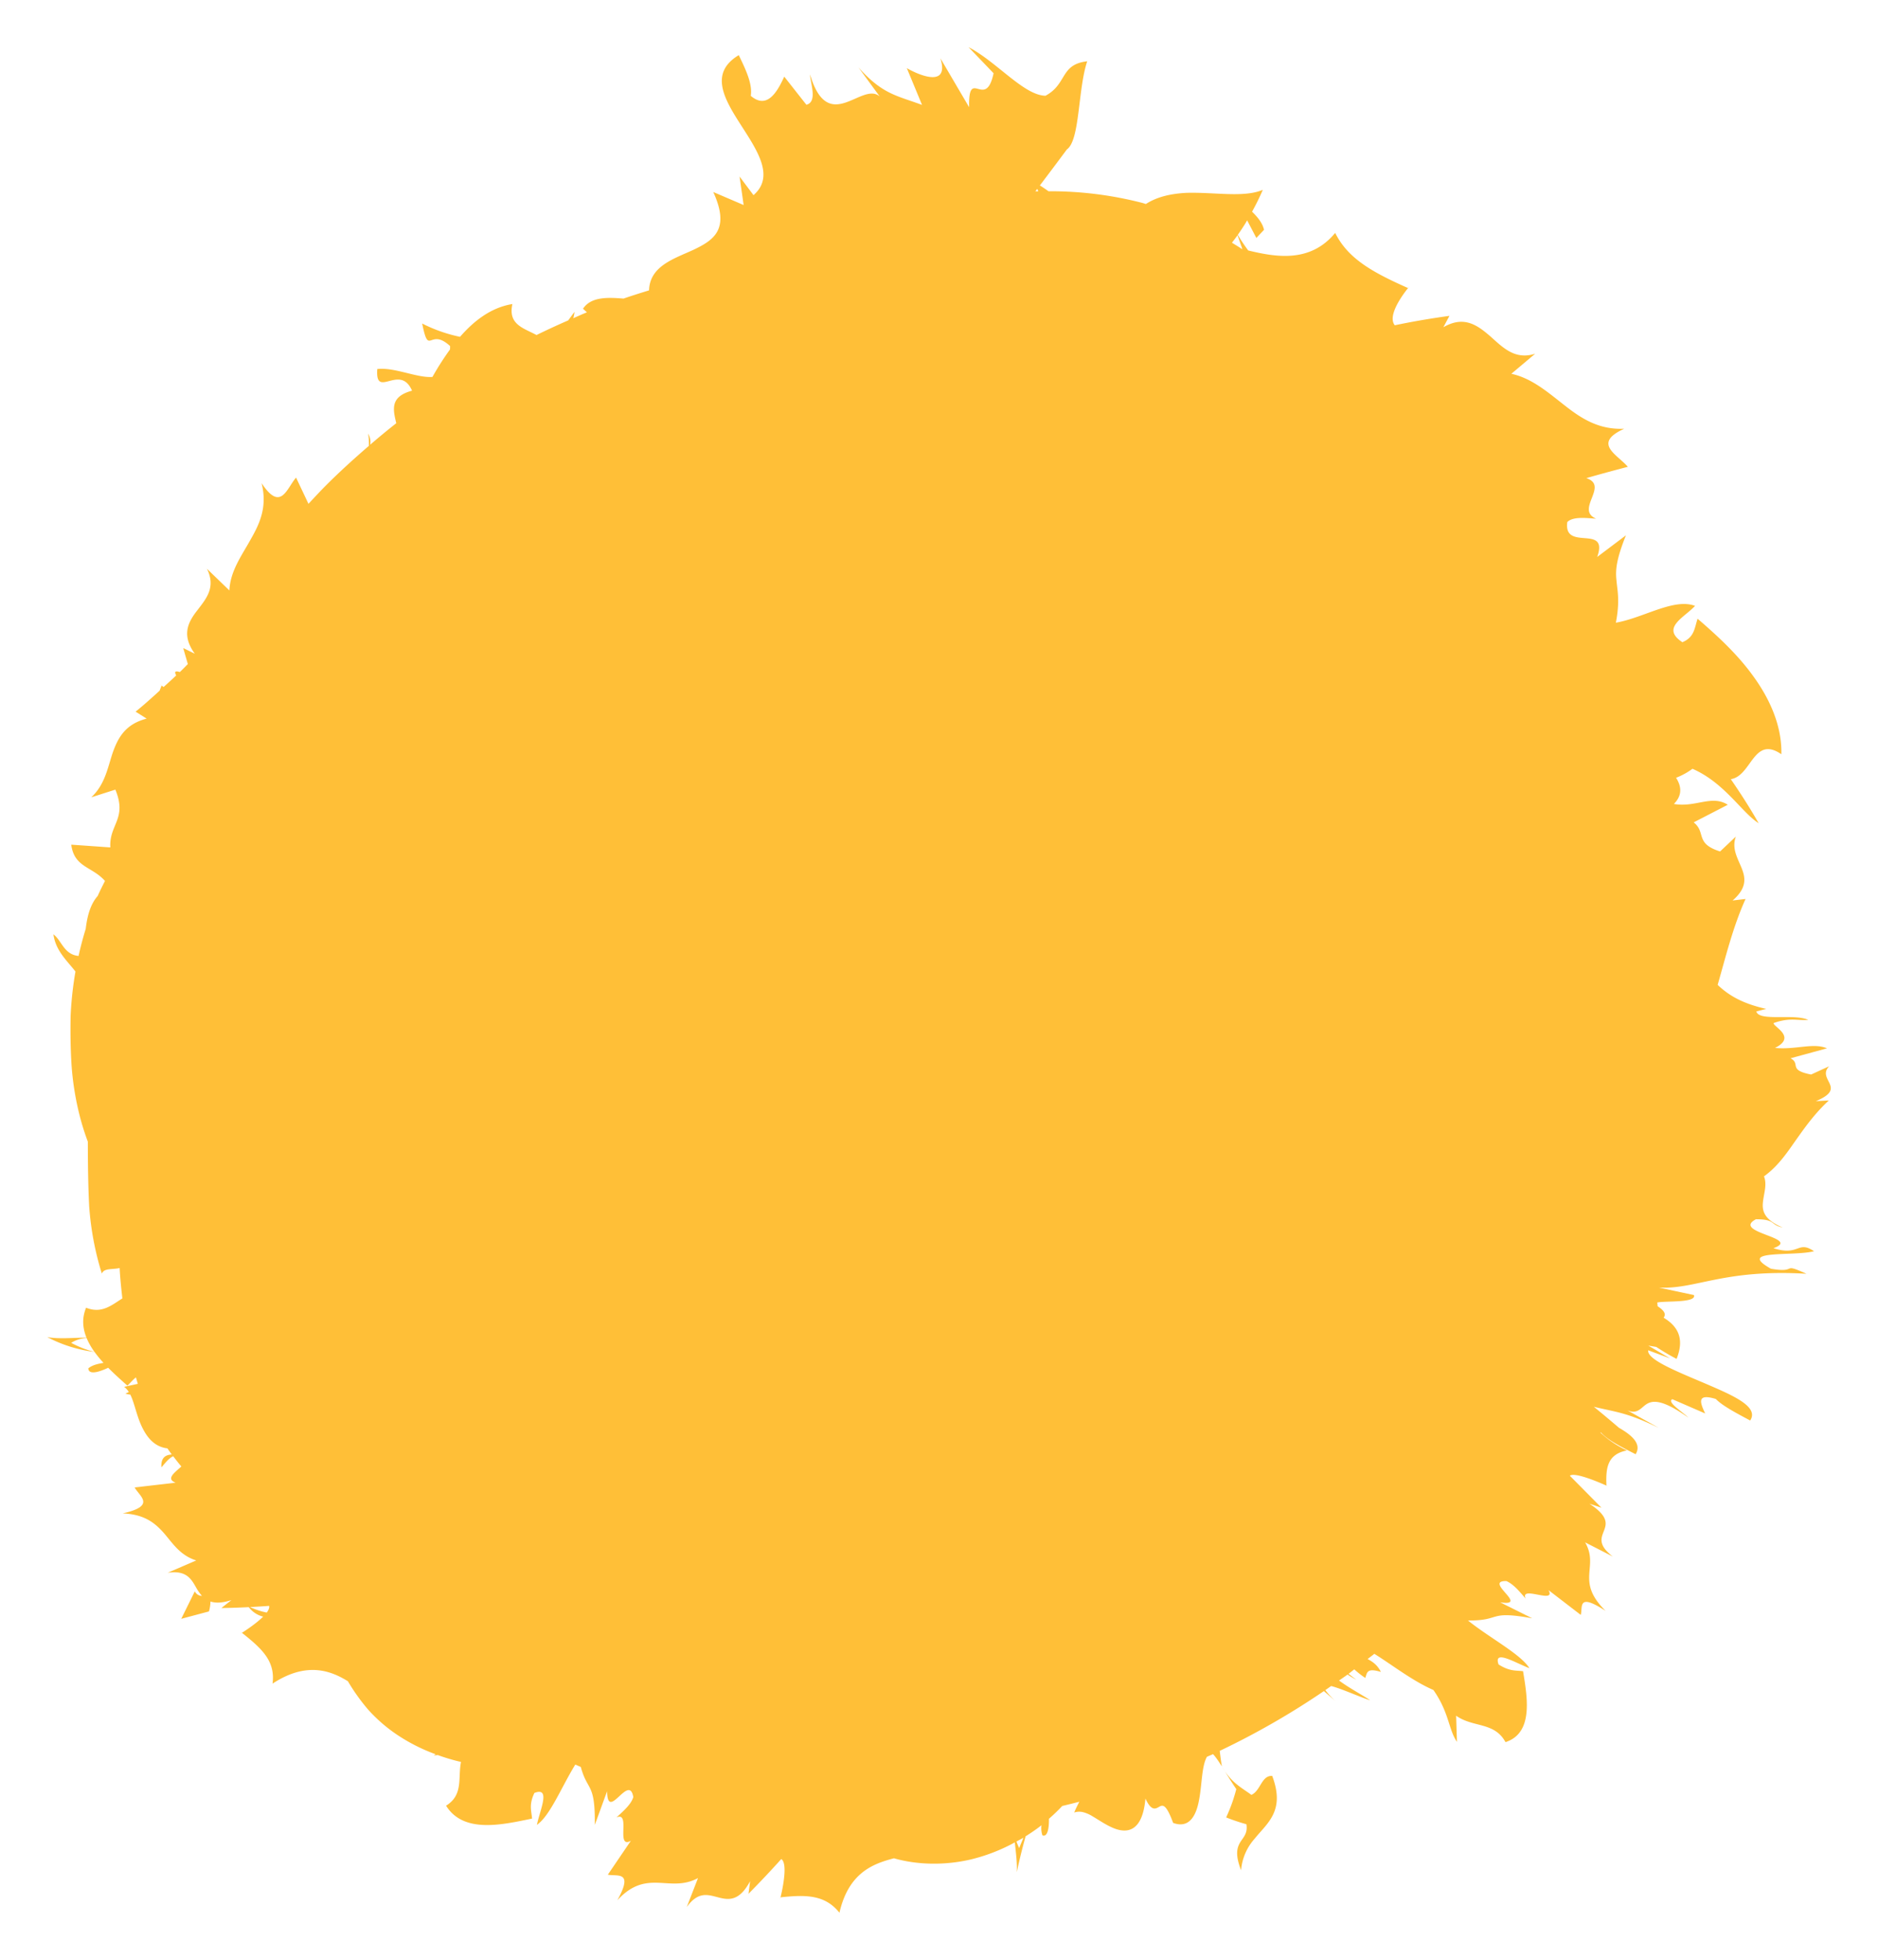 <svg xmlns="http://www.w3.org/2000/svg" xmlns:xlink="http://www.w3.org/1999/xlink" width="1194" height="1246" viewBox="0 0 1194 1246">
  <defs>
    <filter id="Path_294" x="0" y="0" width="1194" height="1246" filterUnits="userSpaceOnUse">
      <feOffset dx="-10" dy="10" input="SourceAlpha"/>
      <feGaussianBlur stdDeviation="10" result="blur"/>
      <feFlood flood-opacity="0.102"/>
      <feComposite operator="in" in2="blur"/>
      <feComposite in="SourceGraphic"/>
    </filter>
  </defs>
  <g transform="matrix(1, 0, 0, 1, 0, 0)" filter="url(#Path_294)">
    <path id="Path_294-2" data-name="Path 294" d="M1384.951,781.453l17.617-4.7a24.812,24.812,0,0,0,.97-6.3c3.139,1.026,7.286,1.034,13.3-.892l-6.372,5.039c5.775-.073,11.586-.284,17.414-.575a16.273,16.273,0,0,0,9.151,6.035c-6.526,6.521-18.611,13.312-13.435,10.33,12.476,9.919,21.292,17.862,19.409,32.264,22.048-14.48,37.517-7.866,47.9-1.523A124.157,124.157,0,0,0,1503.9,839.31a98.578,98.578,0,0,0,17.111,15.05,113.847,113.847,0,0,0,25.669,13.2c-.375.258-.788.471-1.145.75l2.538-.232a123.356,123.356,0,0,0,14.75,4.36c-2.08,10.209,1.66,20.9-9.5,27.821,11.167,17.911,35.822,12.088,54.67,8.2-.4-5.081-2.09-8.761,1.473-16.294,10.614-4.127,3.581,10.778,1.6,20.285,8.371-5.721,15.706-24.253,24.427-38.341,1.165.493,2.315,1.029,3.483,1.512,4.307,15.849,9.224,9.734,8.908,36.871l7.814-21.428c.223,19.866,13.993-11.752,16.664,3.708-1.385,4.73-6.442,8.984-10.74,12.992,9.48-4.3-.753,20.368,9.2,14.792l-14.649,21.559c5.7,1.281,16.722-2.89,6.036,16.264,18.972-20.6,33.118-4.325,51.286-14.1l-7.143,18.421c7.316-10.184,13.5-7.818,20.055-6.145,6.488,1.688,13.313,2.686,20.229-10.324l-1.035,8.045c7.079-7.181,14.168-14.639,20.837-22.1,5.845,3.766-2.666,32.258-.39,24.332,16.132-1.725,28.237-1.669,37.377,9.8,5.945-25.986,22.049-31.251,34.648-34.61,15.156,4.332,32.5,4.483,48.41.846a113.619,113.619,0,0,0,28.425-10.943c.782,6.737,1.539,13.407,1.3,18.925,1.553-7.693,3.493-15.251,5.575-22.8,3.193-2.007,6.315-4.117,9.281-6.4.281-.215.524-.469.8-.687a14.6,14.6,0,0,0,.618,6.487c3.169,1.26,4.247-4.332,4.141-10.546a117.064,117.064,0,0,0,8.46-8.144c3.631-.851,7.245-1.765,10.859-2.7-1.136,2.191-2.259,4.447-3.261,6.852a10.339,10.339,0,0,1,5.9-.132,21.737,21.737,0,0,1,5.7,2.526c3.906,2.27,8.281,5.355,12.818,7.284,8.926,3.9,18.963,2.936,20.868-18.545,3.881,8.414,6.557,6.456,8.821,5.186,2.316-1.291,4.376-1.639,8.8,10.3,10.225,3.73,14.657-4.536,16.48-14.664,1.889-9.841,1.6-21.295,4.987-27.367,1.287-.582,2.6-1.091,3.884-1.686,3.871,4.039,8.892,13.67,14.787,22.225-.608,2.45-1.354,4.8-2.119,7.205a107.123,107.123,0,0,1-4.318,10.8,125.948,125.948,0,0,0,12.886,4.337c.939,5.881-2,8.235-4.021,11.584-1.987,3.437-3.21,7.8.622,17.68a34.309,34.309,0,0,1,8.612-20.066c8.008-10.016,19.586-17.6,11.188-39.922-6.884-.427-7.347,9.53-13.261,12.044-6.495-4.841-12.671-7.517-18.754-18.1-.613-3.756-1.027-6.946-1.347-9.88a496.319,496.319,0,0,0,66.217-38l8.259,7.164a49.589,49.589,0,0,1-7.362-7.788c1.244-.851,2.476-1.724,3.713-2.587,6.756,1.7,19.052,7.347,24.8,9.045-3.967-2.773-13.57-7.89-19.768-12.549,1.8-1.287,3.638-2.489,5.422-3.8a51.475,51.475,0,0,0,5.638,3.325c-1.5-1.046-3.241-2.374-5.009-3.813,1.229-.907,2.415-1.894,3.637-2.814a58.559,58.559,0,0,0,6.978,5.468c1.2-3.185.714-6.65,9.921-3.827-2.133-4.32-5.092-6.413-8.431-8.2,1.418-1.115,2.864-2.174,4.272-3.307,11.018,6.8,24.3,17.283,37.555,22.99,10.045,14.357,9.528,24.975,14.957,32.968l-.517-16.617c10.827,7.7,24.334,3.778,31.388,16.8,17.83-5.767,13.948-28.244,11.163-45.1-4.916-.585-8.522.161-15.566-4.29-3.439-9.792,10.55-1.048,19.6,2.371-5.467-8.936-25.67-19.477-39.042-30.327,21.741.2,12.155-6.574,40.833-1.388l-20.415-10.176c19.16,3.007-10.975-13.771,3.983-13.494,4.536,1.913,8.526,6.854,12.277,11.151-3.911-8.741,19.683,3.884,14.506-5.4l20.5,15.748c1.438-4.667-2.514-14.507,15.818-2.534-19.514-19.185-3.878-27.756-13.036-43.572l17.583,9.01c-19.327-14.929,9.373-17.646-14.85-33.594l7.667,2.556-20.1-20.319c4.018-3.384,30.7,9.839,23.269,6.226-.559-11.721.916-19.9,13.006-22.324a62.646,62.646,0,0,1-16.955-11.449c.21.05.347.047.566.1,4.017,4.658,12.98,9.219,21.939,13.767,3.785-6.251-1.627-11.689-10.6-16.813-5.279-4.51-10.591-8.984-15.977-13.35,14.184,3.435,20.844,3.492,41.261,13.4l-19.937-11.131c6.738,2.771,8.712-1.954,12.626-4.214,3.9-2.206,10.175-2.544,26.219,8.888-3.9-3.789-13.98-10.026-10.265-11.762l20.885,9.073c-3.276-6.914-5.556-12.937,6.758-9.227,4.109,4.291,12.994,8.975,21.857,13.7,5.9-8.952-11.446-16.136-29.213-23.789-17.833-7.582-36.538-15.045-35.621-20.848l13.858,5.132-13.786-8.1,5.057.834a142.307,142.307,0,0,0,12.916,7.6c5.292-13.267.476-20.932-8.267-26.209,1.5-1.839,1.054-4.12-3.786-7.252l-.234-2.407c5.758-1.108,25.048.353,23.322-4.717l-22.263-4.753c23.4,1.268,41.255-11.924,93.8-8.773-16.7-7.518-4.8-.223-22.576-3.2-22.129-12.39,13.323-7.672,27.37-11.129-10.488-7.156-9.186,3.331-25.788-1.934,18.348-6.583-27.079-9.926-11.128-18.412,12.835.065,8.661,3.41,17,5.293-11.252-4.8-13.091-10.034-12.6-15.624.422-5.557,2.868-11.528.71-16.934,8.3-5.981,13.85-13.774,19.659-22.151,5.979-8.407,12.17-17.38,21.559-26.1l-8.251.453c20.488-8.515.262-13.57,8.471-22.2l-11.478,5.263c-14.949-2.9-6.333-6.759-13.071-10.34l23.156-6.315c-8.535-3.756-20.271,1.076-33.03-.276,14.226-7.046-1.558-13.654-.865-15.794,10.476-3.751,15.269-1.4,21.987-2.019-9.113-4.152-31.27,1.227-33-5.375l6.278-1.612c-15.9-3.548-24.367-9.1-30.867-15.257,5.1-17.726,9.682-36.8,17.731-54.621l-8.229.972c18.29-15.84-3.541-25.255,2.065-40.647l-10.027,9.465c-16.215-5.093-8.68-12.071-16.776-18.491L2368.2,263.93c-10.121-6.542-20.523,1.9-34.257-.516,5.9-5.946,4.439-11.806,1.4-16.643a44.59,44.59,0,0,0,10.424-5.725c20.435,8.912,31.378,27.89,42.064,34.595-5.568-9.792-11.55-19.062-17.691-27.979,13.324-2.051,14.365-28.067,32.139-15.856.4-17.862-7.167-34.819-17.647-49.317-10.443-14.638-23.9-26.707-35.613-36.851-1.957,5.78-1.93,11.769-9.676,14.947-13.9-9.161,1.232-15.643,8.048-23.1-13.461-5.1-32.569,7.573-50.337,10.7,2.708-14.08.936-20.324.4-26.808-.719-6.447-.262-13.063,6-28.744L2285.2,106.383c7.526-21.26-21.563-3.169-19.026-22.179,3.467-3.541,11.426-2.645,18.338-2.138-13.581-5.792,8.506-20.969-6.236-25.783,8.83-2.553,17.527-4.9,26.4-7.216-6.839-7.912-22.732-14.907-2.286-24.207-15.908.752-27.017-6.315-37.567-14.577-10.57-8.211-20.942-17.48-34.208-20.356l15.135-12.745C2233-18.753,2225.469-26.543,2217.4-33.74c-8.175-7.061-16.727-13.618-30.022-5.911l3.874-7.244c-11.711,1.613-23.275,3.578-34.748,5.982-6.664-8.142,13.943-29.776,8.33-23.686-22.2-9.893-38.029-18.486-46.228-35.026-15.812,19.132-37.394,15.482-55.3,11.152a111.75,111.75,0,0,1-6.613-9.941c1.688-2.417,3.364-4.868,4.963-7.509.335-.537.638-1.151.969-1.7l5.863,11.2,4.875-5.162c-.865-4.07-3.852-7.924-7.6-11.528A154.606,154.606,0,0,0,2072.591-127c-12.12,5.11-30.573,1.393-48.565,1.9-9.218.5-18.263,2.236-25.791,7.1-.709-.2-1.4-.472-2.107-.665a234.011,234.011,0,0,0-59.8-7.446c-1.754-1.286-3.6-2.518-5.474-3.694q8.681-11.456,17.189-22.917c8.331-5.8,6.932-38.265,12.908-56.006-17.378,1.937-12.569,14.4-26.529,21.9-13.761-.237-31.046-21.65-48.916-30.884l15.914,16.588c-5.076,23.913-16.1-4.631-15.542,21.6l-18.256-31.1c5.628,18.262-12.159,11.515-21.357,6.256L1855.943-181c-16.32-6.033-25.124-6.746-40.4-23.813l13.477,18.437c-11.364-9.822-32.63,25.111-44.309-14,.365,6.111,4.81,17.41-2.3,19.29l-14.085-17.9c-4.828,10.7-11.269,20.734-21.273,12.228,1.177-7.619-3.212-16.736-7.632-25.888-18.927,11.379-9.244,27.872,1.184,44.148,10.485,16.374,21.919,32.963,8.177,44.865l-8.852-11.824,2.582,18.1-19.316-8.268c10.893,23.772.315,30.6-12.7,36.8-12.427,5.695-27.653,10.32-28.117,25.716-5.428,1.679-10.853,3.366-16.233,5.233-9.526-.758-20.594-1.413-25.759,6.456l2.474,2.274c-2.916,1.179-5.782,2.511-8.679,3.746a26.1,26.1,0,0,0,.807-4.012c-1.371,1.763-2.675,3.6-4.009,5.4q-10.163,4.42-20.16,9.308c-8.209-4.451-18.211-6.6-15.328-19.691-13.434,2.168-24.241,10.464-33.3,20.831a95.85,95.85,0,0,1-24.06-8.46c4.392,21.707,4.508,2.1,17.748,14.339.024.8-.044,1.417-.05,2.156A174,174,0,0,0,1544.67-8.069c-9.743.785-23.965-6.268-35.081-5.013-1.447,19.655,14.419-3.927,22.1,13.757-14.109,3.776-12.133,11.936-10.028,20.683q-8.412,6.626-16.587,13.681a10.224,10.224,0,0,0-1.307-7.051,37.024,37.024,0,0,1,.469,7.771c-9.248,7.986-18.353,16.226-27.134,25-3.877,3.875-7.543,7.878-11.266,11.845l-7.885-16.674c-6.015,6.908-9.659,22.113-21.906,3.533,3.73,15.032-1.076,25.5-6.94,35.733-5.714,10.373-12.953,19.989-13.559,32.464l-14.25-13.761c5.809,11.78-.4,18.9-6.084,26.347-5.737,7.345-10.4,15.6-1.641,27.653l-7.35-3.593c.964,3.434,1.946,6.8,2.921,10.175-1.7,1.7-3.347,3.428-5.1,5.088-3.274-1.077-3.446.03-2.294,2.134-2.63,2.5-5.316,4.94-8.012,7.365-2.419-1.688-3.347-2.5-1.313-.83-.415,1.094-.822,2.11-1.233,3.171-.445.392-.865.816-1.311,1.205-4.6,4.17-9.167,8.28-13.941,12.115l7.021,4.432c-13.564,3.5-18.184,12.13-21.565,21.624-3.237,9.629-4.917,20.309-13.648,28.407l15.33-4.9c7.677,18.65-4.028,22.065-3.205,36.741l-24.845-1.743c1.886,14.576,13.313,13.812,21.437,23.065-1.593,3.153-3.2,6.3-4.623,9.548-4.868,5.459-6.745,13.468-7.6,20.855q-2.641,8.52-4.559,17.271c-9.336-.827-10.751-9.931-15.994-13.72,1.44,10.489,8.678,16.737,14.011,23.63a222.7,222.7,0,0,0-3.069,27.956c-.21,10.551-.088,20.816.559,31.29a181.926,181.926,0,0,0,5.192,32.425,157.57,157.57,0,0,0,5.177,16.472c.033,13.638.167,27.4.853,40.918a187.571,187.571,0,0,0,8.052,42.965c1.5-3.609,6.432-2.4,11.311-3.519.341,6.31.985,12.782,1.748,19.31-7.049,4.457-13.155,9.85-23.066,5.927-2.746,6.623-2.2,12.981.245,19.025-8.753.025-17.925,1.016-24.973-.376a87.718,87.718,0,0,0,30.109,9.463,76.413,76.413,0,0,0,5.7,6.94c-3.806.629-7.267,1.464-9.683,3.5.257,4.251,6.572,2.484,12.651-.387,3.989,4.034,8.252,7.837,12.209,11.366,1.94-1.812,3.389-3.653,5.44-5.254.39,1.37.782,2.738,1.2,4.1-2.8.611-5.649,1.237-8.716,1.922a10.8,10.8,0,0,1,2.976,3.323c-.748.328-1.477.656-2.152.991a18.489,18.489,0,0,0,3.128.64c2.944,5.959,4.2,15.042,8.573,22.8,3.257,5.927,7.931,10.559,14.984,11.348.915,1.311,1.831,2.608,2.793,3.887-4.171.29-6.974,2.123-6.6,8.184,2.5-2.757,4.252-5.4,7.481-7.079,1.6,2.079,3.184,4.176,4.9,6.156.1.118.214.23.319.347-4.13,3.839-10.145,7.851-3.655,10.341l-26.072,3.011c3.161,5.752,13.864,11.688-7.564,16.5,14.113.6,20.725,6.3,26.473,12.861,5.548,6.5,10.19,13.913,20.267,17.046l-18.157,7.839c12.478-1.819,15.2,4.416,18.631,10.356a30.461,30.461,0,0,0,3.137,4.34,5.108,5.108,0,0,1-4.531-2.885ZM1917.71,927.194a30.2,30.2,0,0,1-1.724-4.182c1.483-.819,3.015-1.547,4.459-2.428C1919.538,922.781,1918.559,924.961,1917.71,927.194ZM2056.529-98.158l3.051,8.77-.448-.111c-1.985-1.4-4.112-2.592-6.154-3.91C2054.175-94.958,2055.372-96.51,2056.529-98.158Zm-126.651-27.92c-.632.016-1.266-.015-1.9.007.4-.526.81-1.044,1.21-1.569ZM1314.989,606a20.254,20.254,0,0,1,9.8-3.043,43.994,43.994,0,0,0,5.021,8.822A63.1,63.1,0,0,1,1314.989,606Zm125.824,167.224c.291,1.209-.341,2.68-1.5,4.25a46.409,46.409,0,0,1-10.617-3.5C1432.731,773.76,1436.766,773.539,1440.813,773.219Z" transform="translate(-1259.72 237.7)" fill="#ffbf37"/>
  </g>
</svg>
